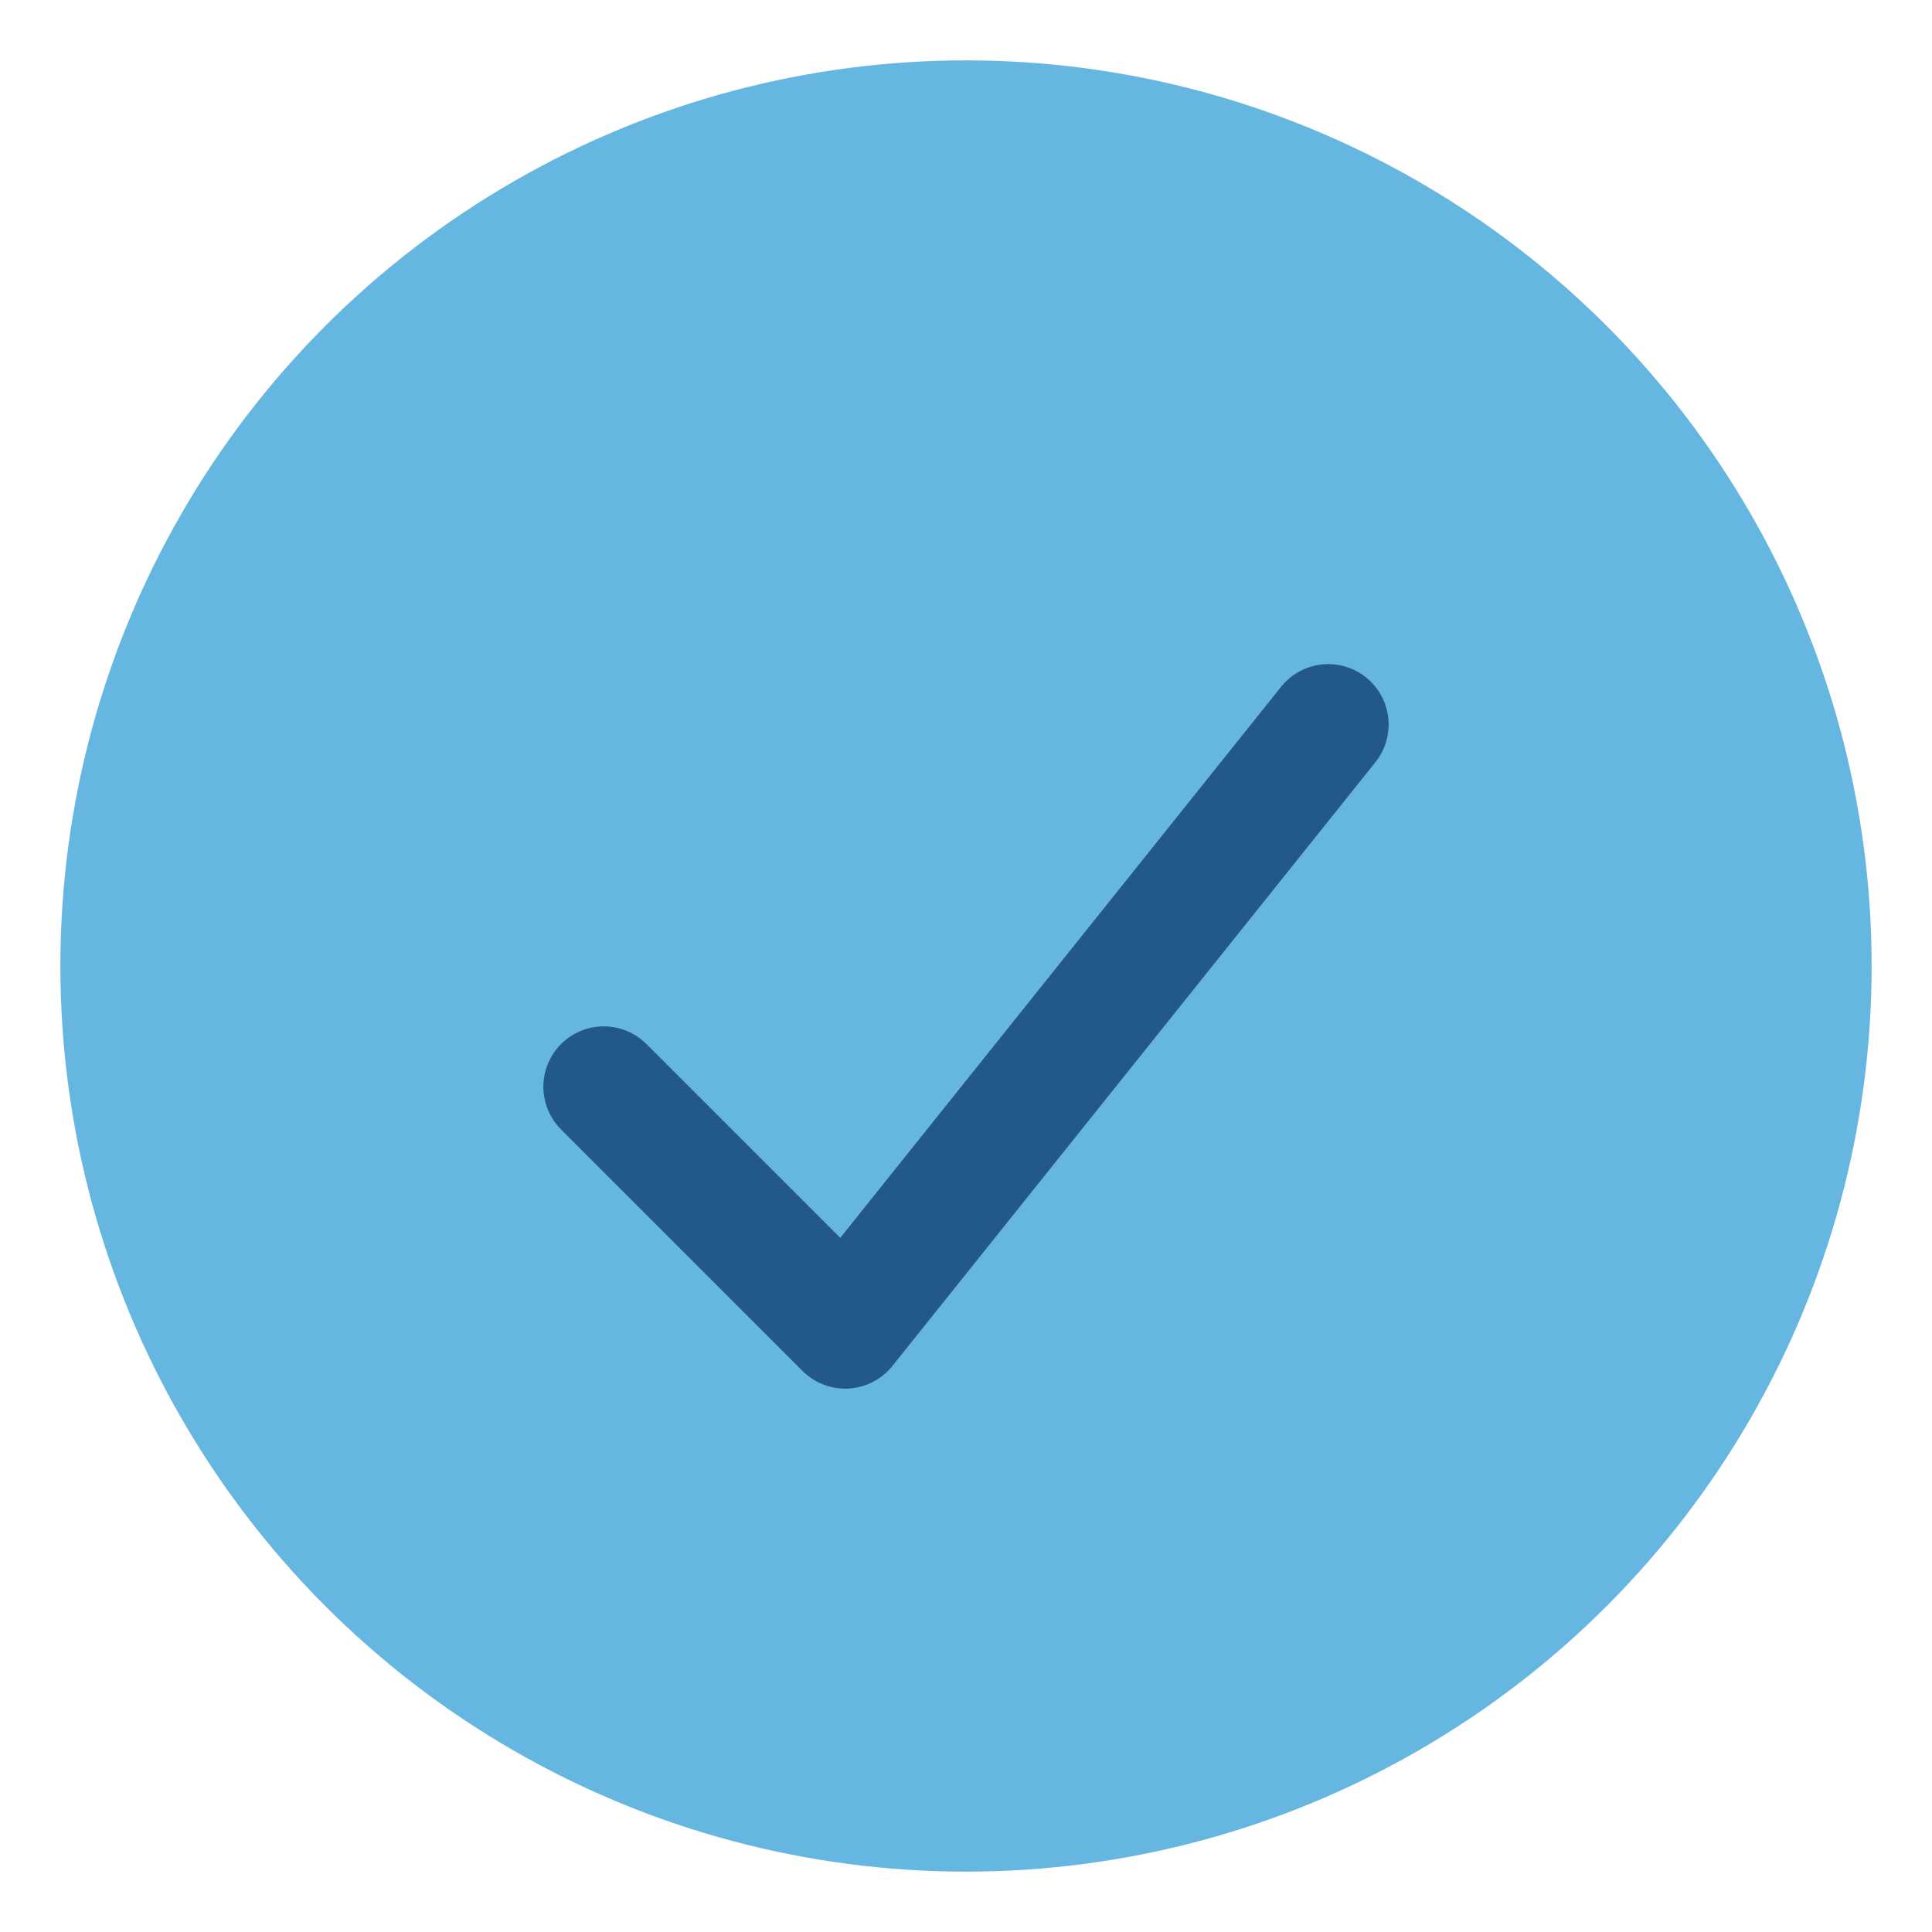 <?xml version="1.0" encoding="UTF-8"?>
<svg xmlns="http://www.w3.org/2000/svg" width="32" height="32" viewBox="0 0 32 32"><circle cx="16" cy="16" r="15" fill="#65B6E1"/><path d="M10 18l4 4 8-10" stroke="#22588A" stroke-width="2" fill="none" stroke-linecap="round" stroke-linejoin="round"/></svg>